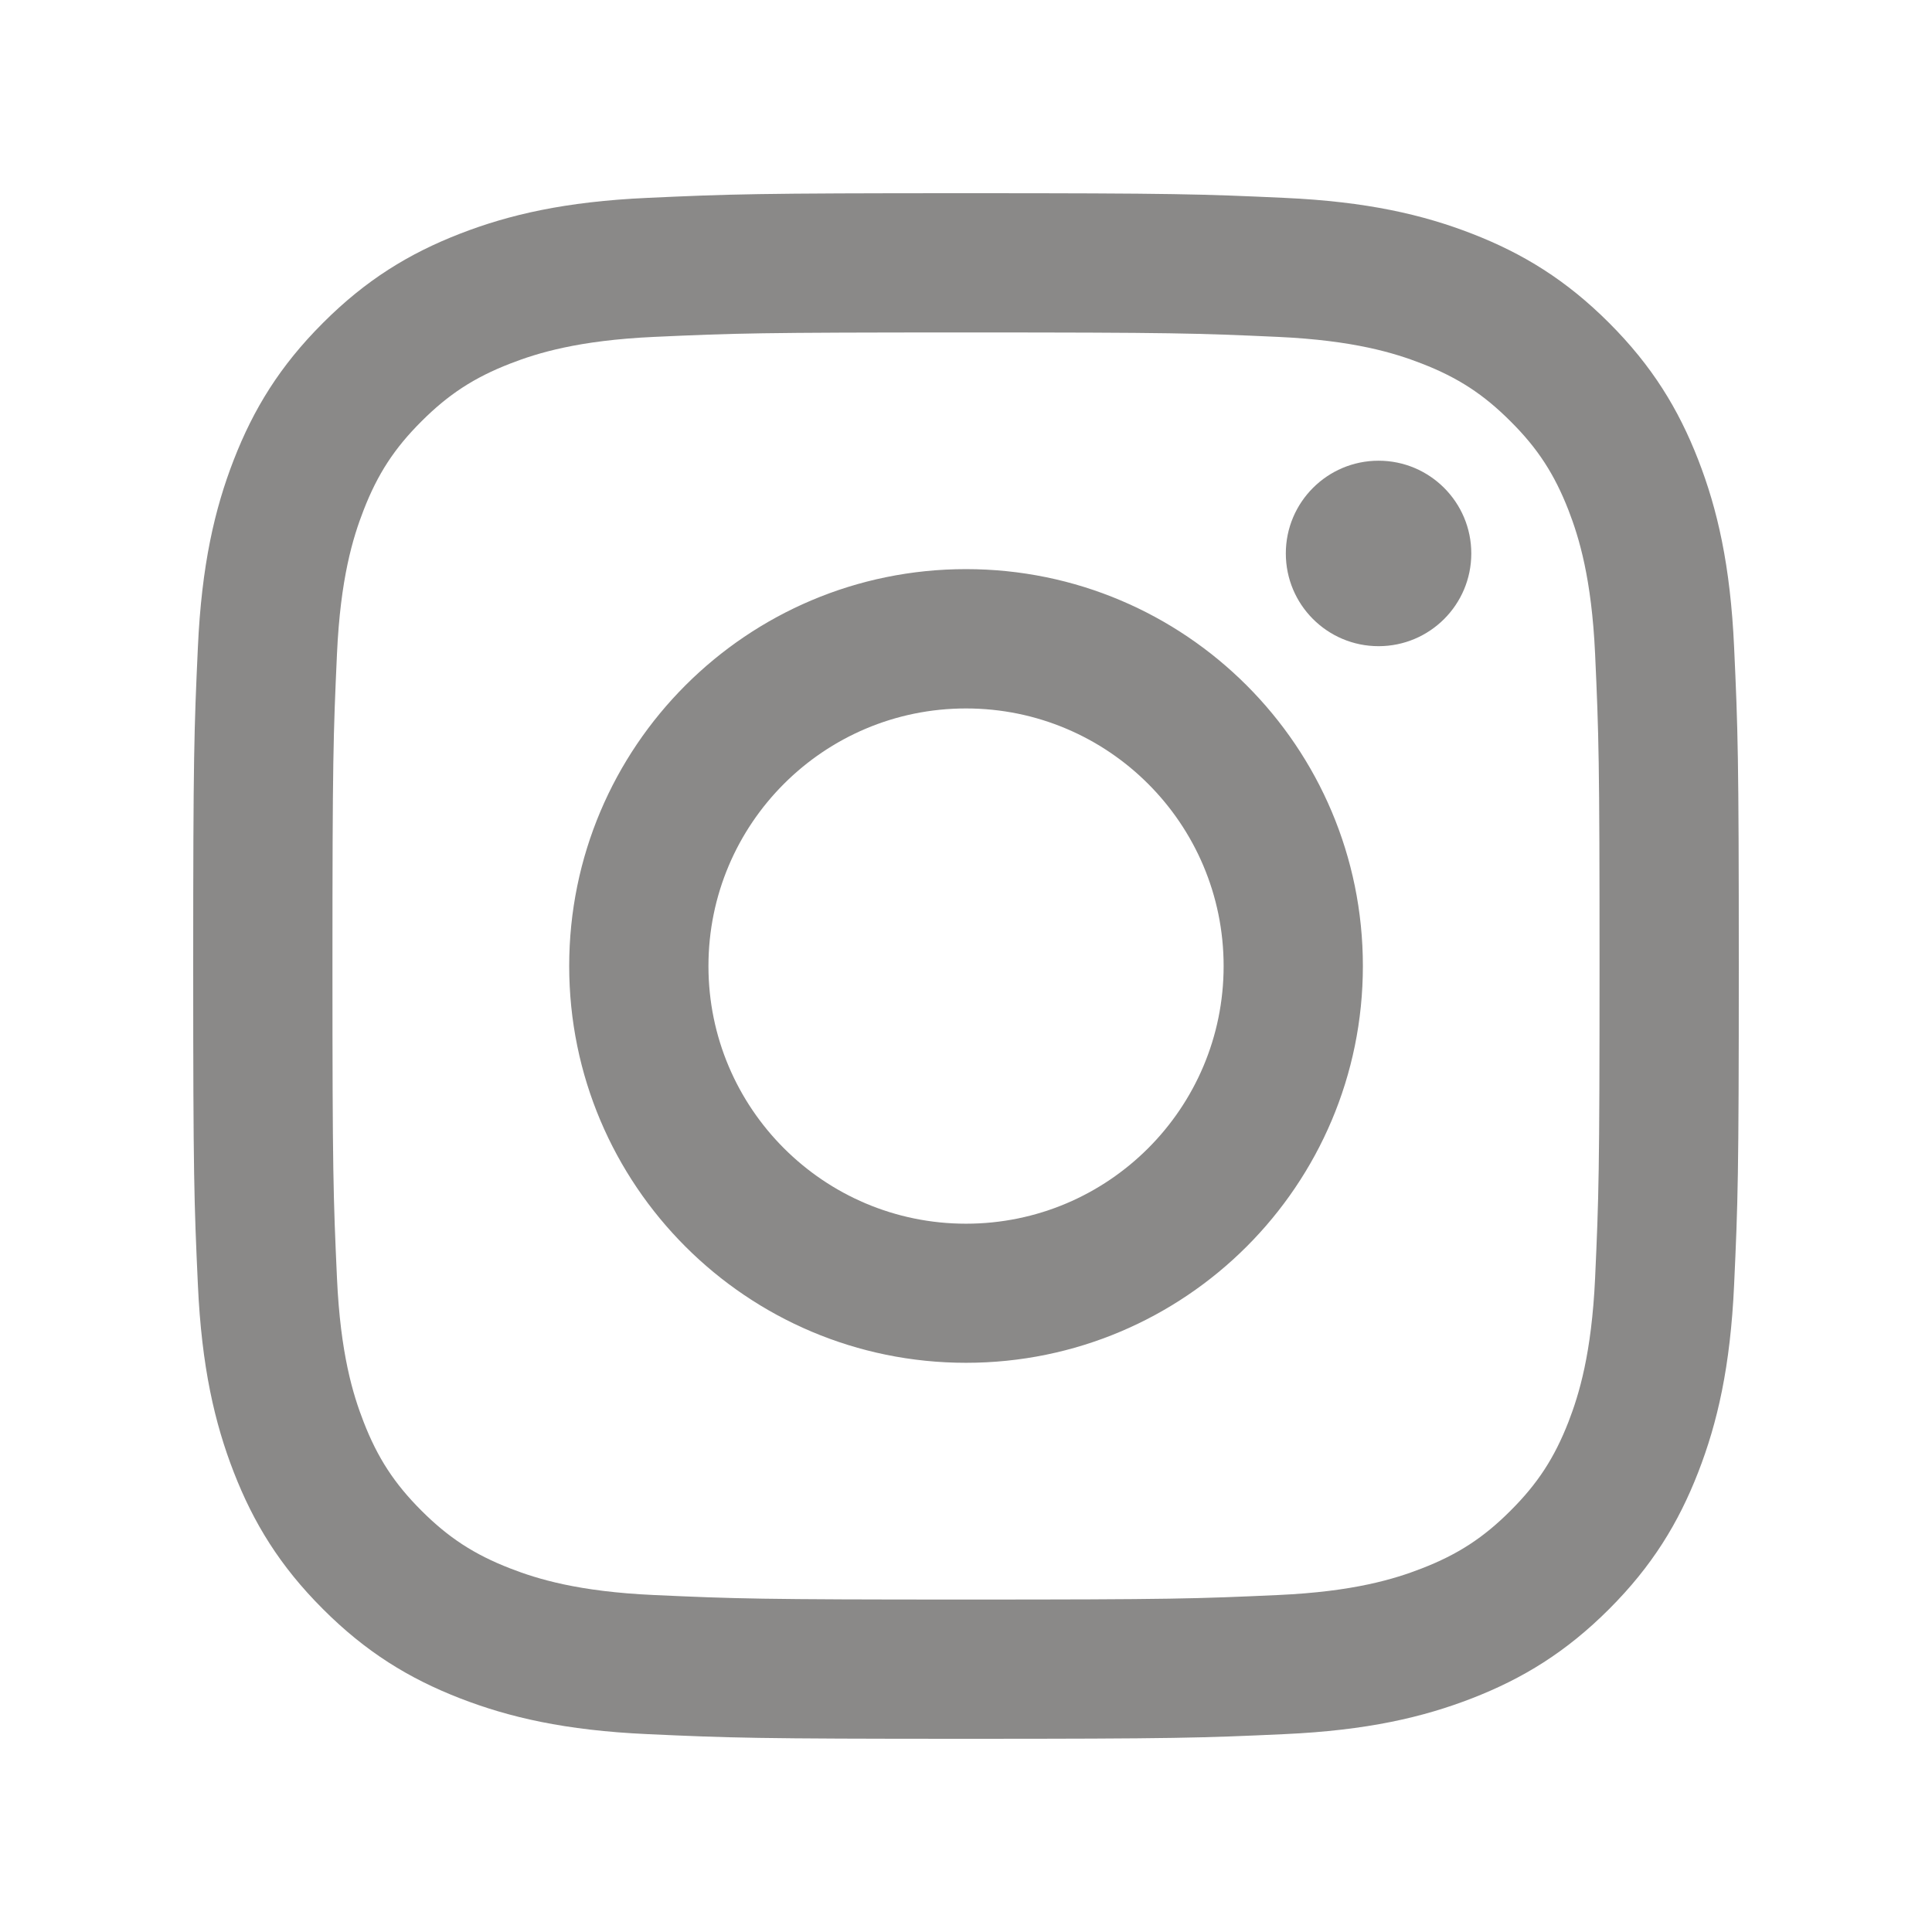 <svg width="26" height="26" viewBox="0 0 26 26" fill="none" xmlns="http://www.w3.org/2000/svg">
<path fill-rule="evenodd" clip-rule="evenodd" d="M13 2.6C10.176 2.6 9.821 2.612 8.712 2.663C7.605 2.713 6.849 2.889 6.188 3.146C5.504 3.412 4.924 3.767 4.346 4.346C3.767 4.924 3.412 5.504 3.146 6.188C2.889 6.849 2.713 7.605 2.663 8.712C2.612 9.821 2.6 10.175 2.6 13C2.6 15.825 2.612 16.179 2.663 17.288C2.713 18.395 2.889 19.151 3.146 19.812C3.412 20.496 3.767 21.076 4.346 21.654C4.924 22.233 5.504 22.588 6.188 22.854C6.849 23.111 7.605 23.287 8.712 23.337C9.821 23.388 10.176 23.4 13 23.4C15.825 23.4 16.179 23.388 17.288 23.337C18.395 23.287 19.151 23.111 19.812 22.854C20.496 22.588 21.076 22.233 21.655 21.654C22.233 21.076 22.588 20.496 22.854 19.812C23.111 19.151 23.287 18.395 23.337 17.288C23.388 16.179 23.4 15.825 23.4 13C23.4 10.175 23.388 9.821 23.337 8.712C23.287 7.605 23.111 6.849 22.854 6.188C22.588 5.504 22.233 4.924 21.655 4.346C21.076 3.767 20.496 3.412 19.812 3.146C19.151 2.889 18.395 2.713 17.288 2.663C16.179 2.612 15.825 2.6 13 2.6ZM13 4.474C15.777 4.474 16.106 4.484 17.203 4.534C18.217 4.581 18.767 4.75 19.134 4.893C19.619 5.081 19.966 5.307 20.329 5.671C20.694 6.034 20.919 6.381 21.108 6.866C21.25 7.233 21.419 7.783 21.466 8.797C21.516 9.894 21.526 10.223 21.526 13C21.526 15.777 21.516 16.106 21.466 17.203C21.419 18.216 21.25 18.767 21.108 19.134C20.919 19.619 20.694 19.965 20.329 20.329C19.966 20.693 19.619 20.919 19.134 21.107C18.767 21.25 18.217 21.419 17.203 21.465C16.106 21.515 15.777 21.526 13 21.526C10.223 21.526 9.894 21.515 8.798 21.465C7.784 21.419 7.233 21.25 6.866 21.107C6.381 20.919 6.035 20.693 5.671 20.329C5.307 19.965 5.081 19.619 4.893 19.134C4.75 18.767 4.581 18.216 4.535 17.203C4.485 16.106 4.474 15.777 4.474 13C4.474 10.223 4.485 9.894 4.535 8.797C4.581 7.783 4.75 7.233 4.893 6.866C5.081 6.381 5.307 6.034 5.671 5.671C6.035 5.307 6.381 5.081 6.866 4.893C7.233 4.75 7.784 4.581 8.798 4.534C9.894 4.484 10.223 4.474 13 4.474ZM7.66 13C7.66 10.05 10.051 7.659 13 7.659C15.95 7.659 18.341 10.05 18.341 13C18.341 15.949 15.95 18.34 13 18.34C10.051 18.34 7.66 15.949 7.66 13ZM13 16.468C11.086 16.468 9.534 14.915 9.534 13.001C9.534 11.086 11.086 9.534 13 9.534C14.915 9.534 16.467 11.086 16.467 13.001C16.467 14.915 14.915 16.468 13 16.468ZM18.552 8.696C19.241 8.696 19.8 8.138 19.8 7.448C19.8 6.759 19.241 6.2 18.552 6.2C17.863 6.2 17.304 6.759 17.304 7.448C17.304 8.138 17.863 8.696 18.552 8.696Z" fill="#8A8988"/>
</svg>
